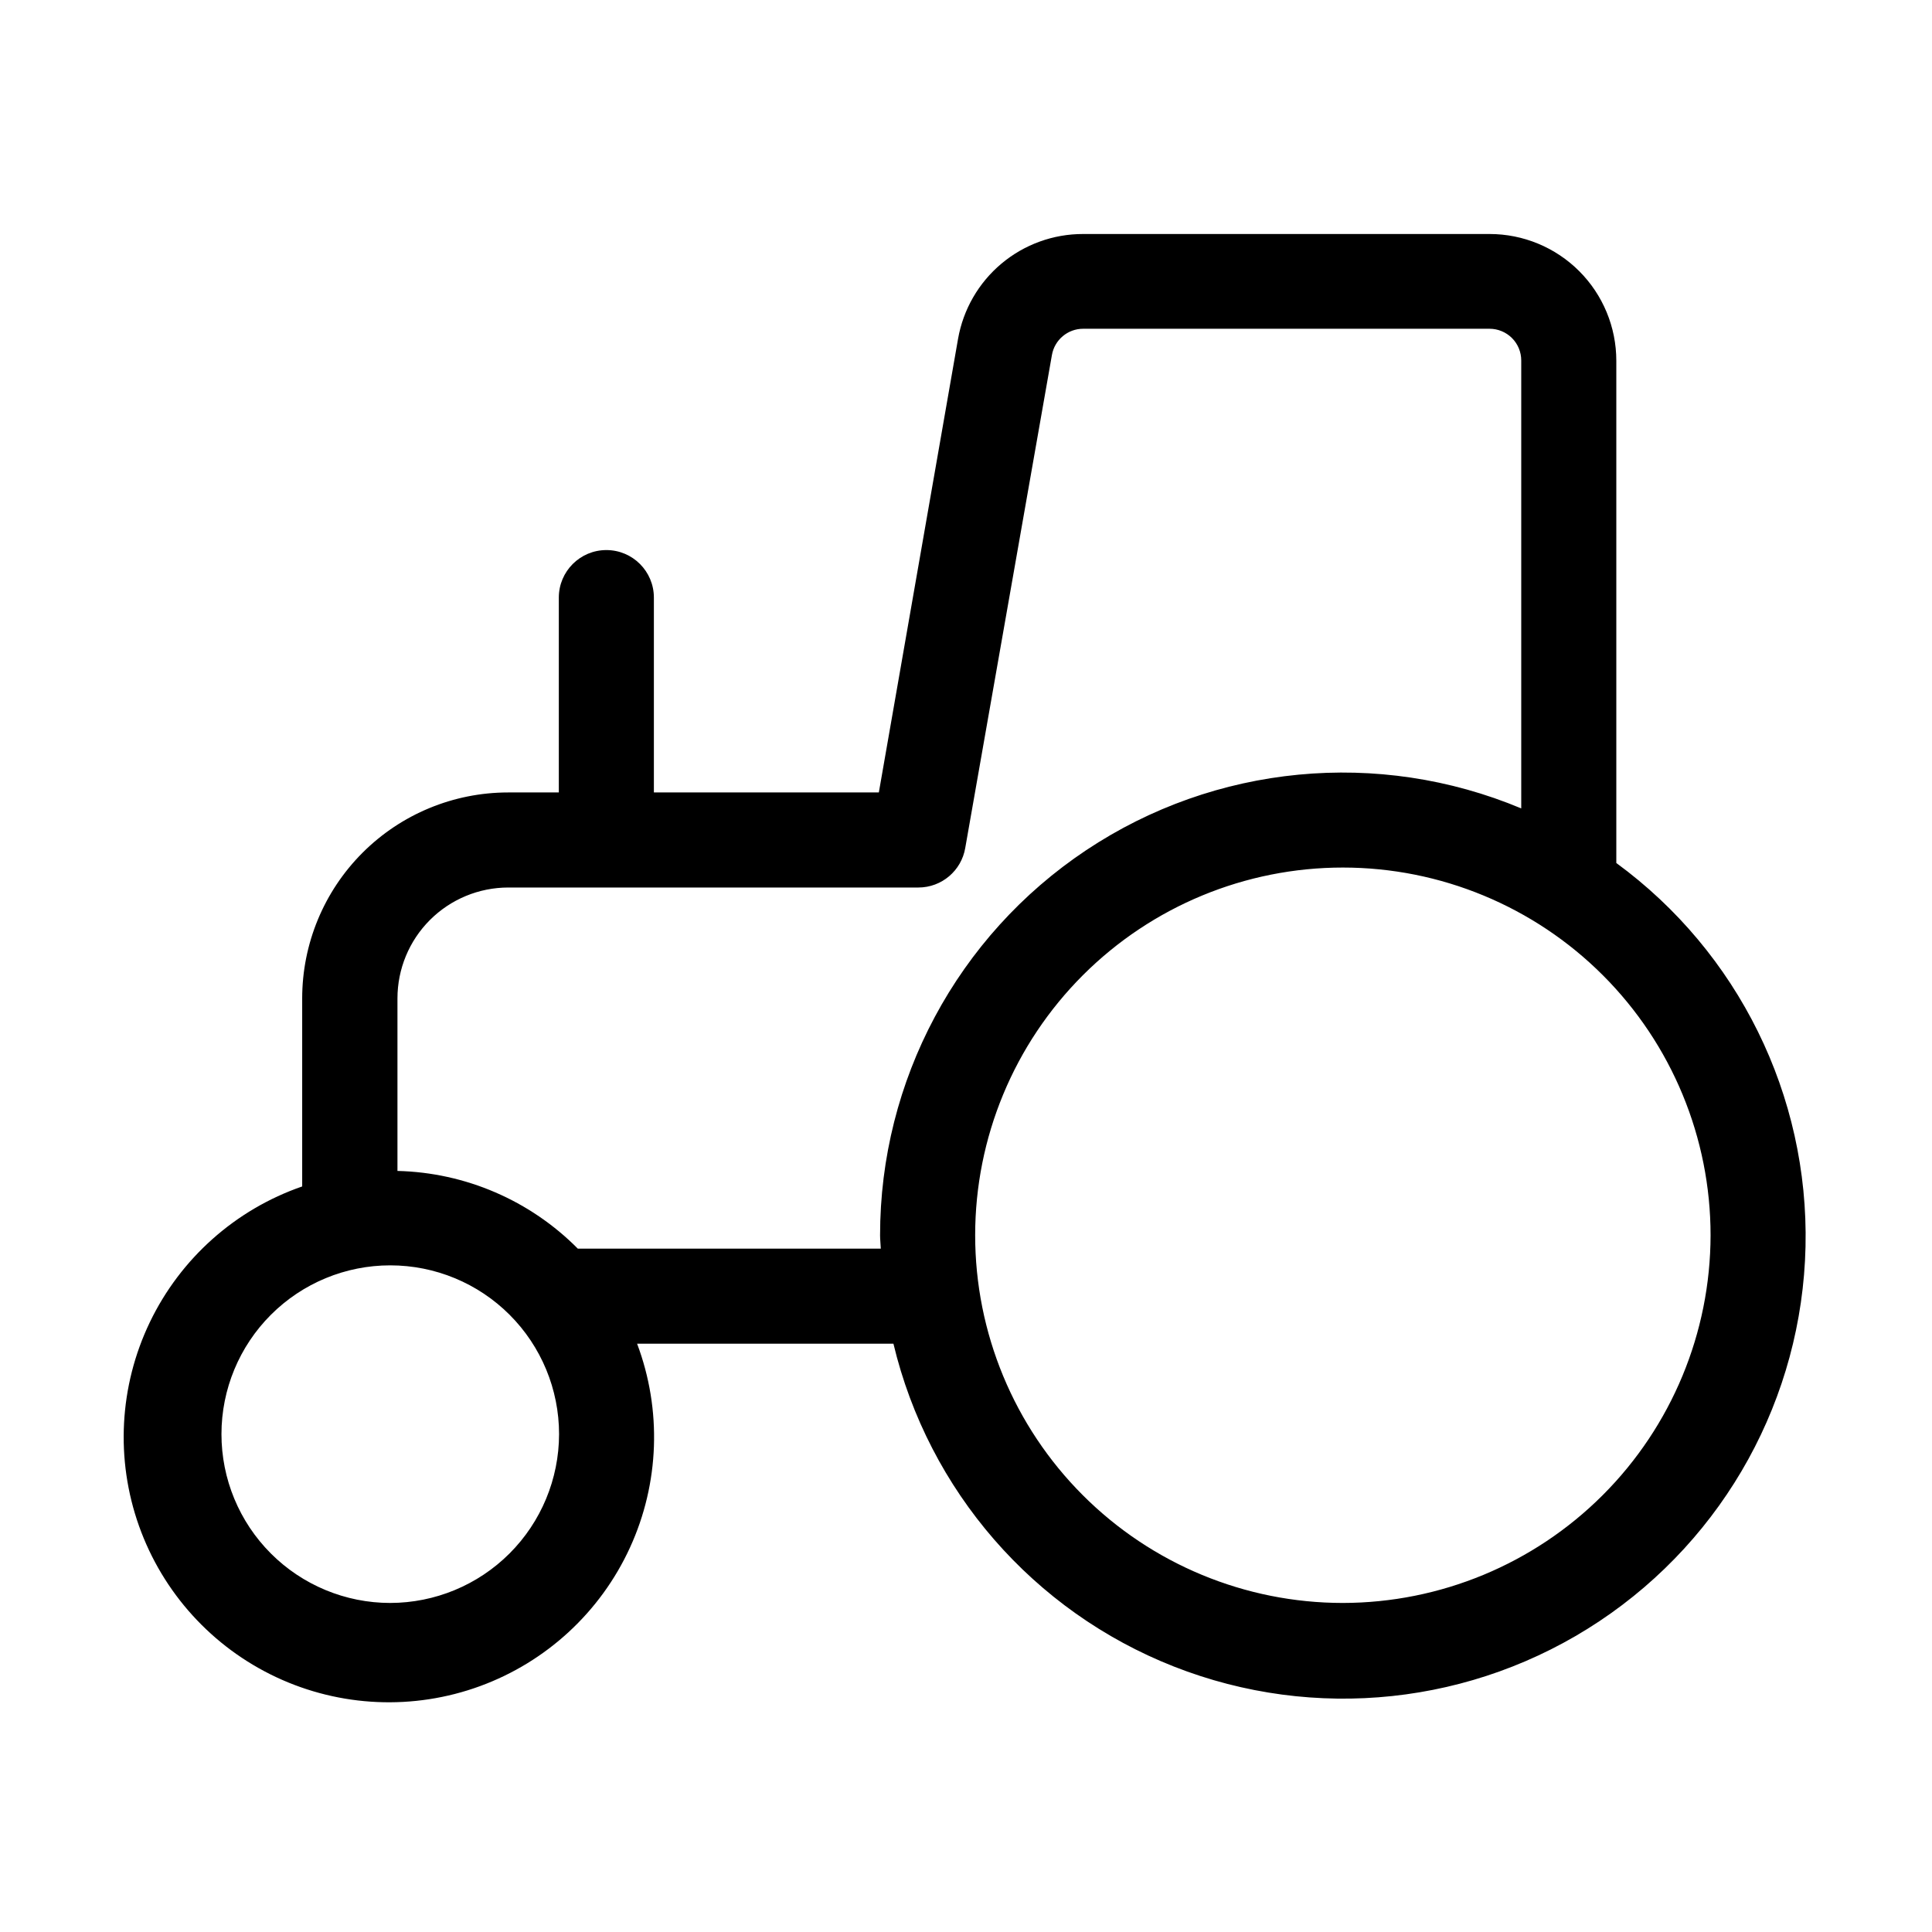 <?xml version="1.0" encoding="UTF-8"?>
<!-- Uploaded to: SVG Repo, www.svgrepo.com, Generator: SVG Repo Mixer Tools -->
<svg fill="#000000" width="800px" height="800px" version="1.1" viewBox="144 144 512 512" xmlns="http://www.w3.org/2000/svg">
 <path d="m572.34 372.71v-133.11c0-8.906-3.539-17.449-9.836-23.75-6.301-6.297-14.844-9.836-23.75-9.836h-107.71c-7.91-0.016-15.574 2.762-21.637 7.84-6.066 5.082-10.141 12.141-11.512 19.934l-20.992 120.22h-59.617v-51.641c0-6.953-5.637-12.594-12.594-12.594-6.957 0-12.598 5.641-12.598 12.594v51.641h-13.434c-14.477 0-28.359 5.75-38.594 15.988-10.234 10.234-15.984 24.117-15.984 38.594v49.836-0.004c-17.719 6.129-32.254 19.086-40.375 35.984-8.117 16.898-9.148 36.344-2.863 54.008 6.289 17.66 19.371 32.082 36.344 40.047 16.973 7.969 36.422 8.824 54.031 2.379 17.605-6.445 31.906-19.656 39.723-36.699 7.816-17.043 8.496-36.5 1.895-54.047h67.93c9.309 38.953 37.066 70.902 74.34 85.562s79.359 10.18 112.71-11.996c33.352-22.176 53.766-59.254 54.664-99.293 0.902-40.043-17.82-78-50.141-101.66zm-324.94 196.09c-11.863-0.008-23.238-4.723-31.621-13.117-8.387-8.391-13.094-19.77-13.09-31.633 0.004-11.863 4.719-23.238 13.109-31.625 8.391-8.387 19.766-13.098 31.629-13.094 11.863 0 23.242 4.715 31.629 13.105 8.387 8.387 13.102 19.766 13.102 31.629-0.02 11.863-4.738 23.234-13.129 31.621-8.391 8.387-19.766 13.102-31.629 13.113zm130-93.898h-80.273c-12.672-12.785-29.801-20.164-47.797-20.594v-45.719c0-7.797 3.094-15.27 8.605-20.781 5.512-5.512 12.988-8.609 20.781-8.609h108.68c6.141-0.008 11.383-4.441 12.406-10.496l22.965-130.61c0.699-4.031 4.199-6.977 8.293-6.969h107.69c2.227 0 4.359 0.887 5.938 2.461 1.574 1.574 2.457 3.711 2.457 5.938v118.71c-37.852-15.836-81.113-11.684-115.27 11.059-34.152 22.742-54.66 61.059-54.645 102.09 0 1.176 0.148 2.352 0.191 3.527zm122.45 93.898h0.004c-25.844-0.008-50.629-10.277-68.898-28.559-18.273-18.277-28.531-43.066-28.527-68.91s10.277-50.625 28.555-68.898c18.281-18.27 43.066-28.531 68.91-28.523 25.844 0.004 50.629 10.277 68.898 28.555 18.27 18.277 28.531 43.066 28.527 68.91-0.039 25.832-10.32 50.59-28.586 68.855-18.266 18.262-43.031 28.535-68.859 28.57z"/>
</svg>